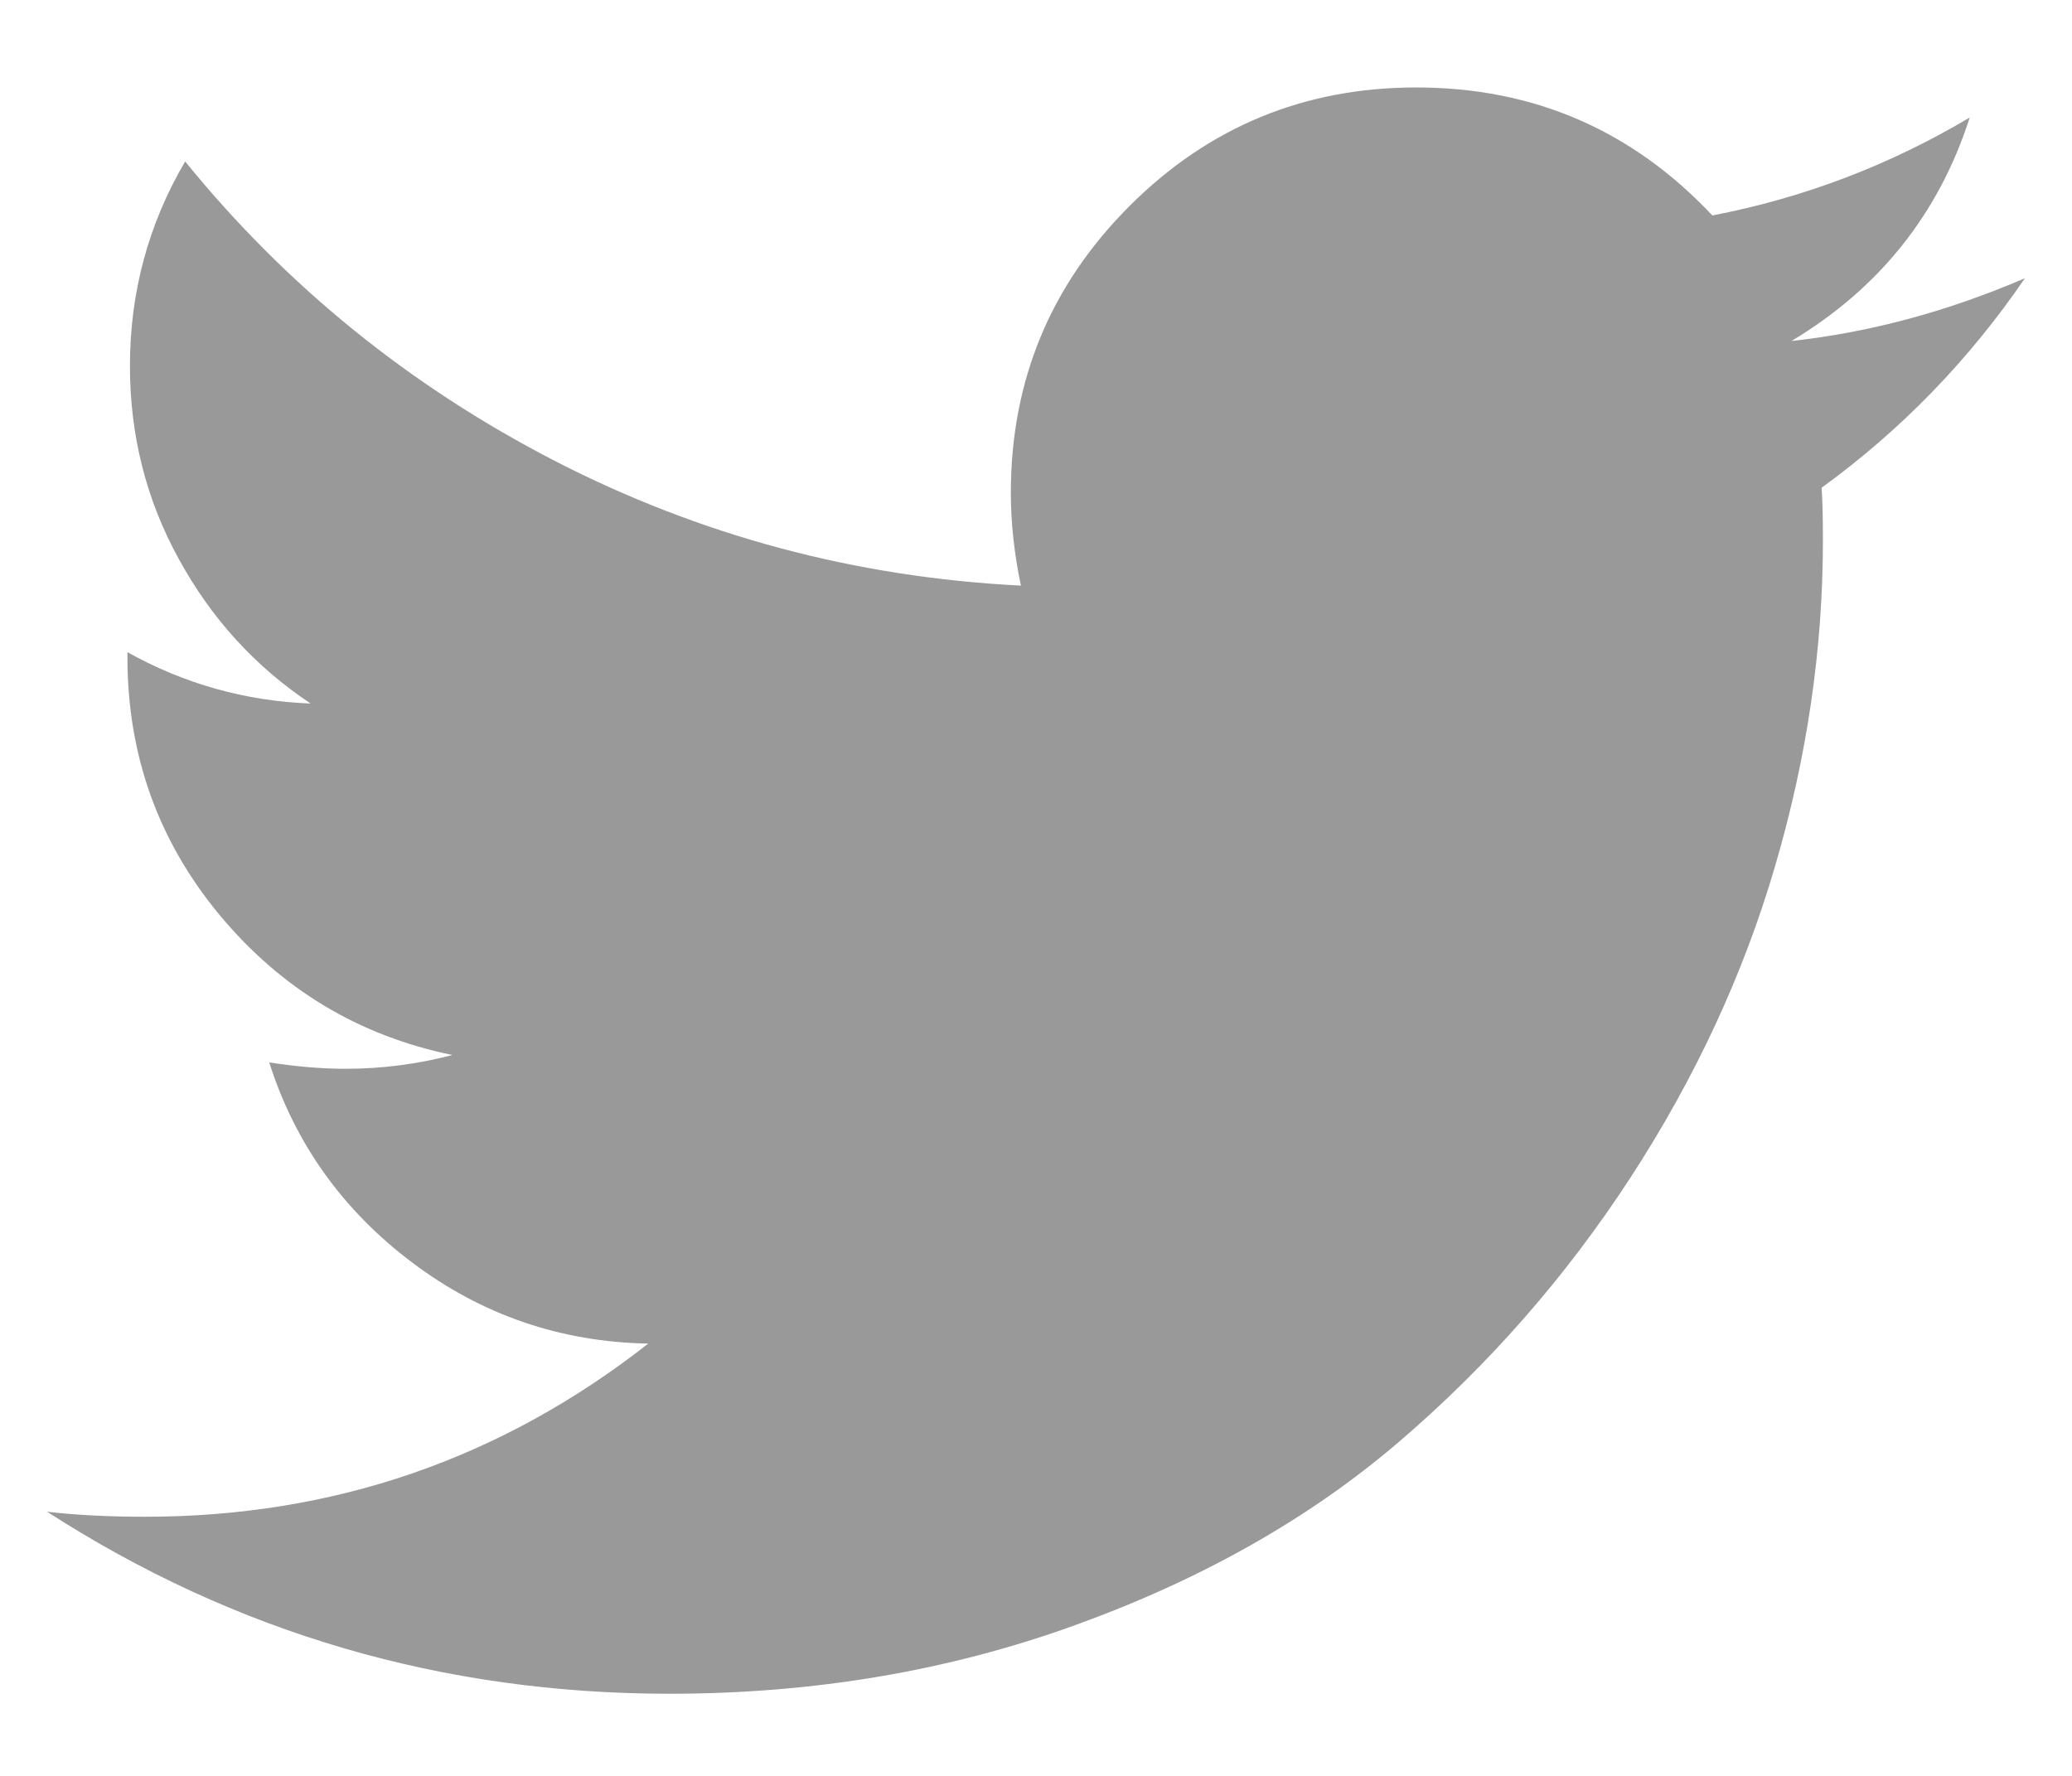 <?xml version="1.0" encoding="UTF-8"?>
<svg width="14px" height="12px" viewBox="0 0 14 12" version="1.1" xmlns="http://www.w3.org/2000/svg" xmlns:xlink="http://www.w3.org/1999/xlink">
    <!-- Generator: sketchtool 58 (101010) - https://sketch.com -->
    <title>5BD8A41A-C5BB-4E75-B338-0D4B80506805</title>
    <desc>Created with sketchtool.</desc>
    <g id="Social-Icons" stroke="none" stroke-width="1" fill="none" fill-rule="evenodd">
        <g id="social-icons" transform="translate(-87, -6)" fill="#999999">
            <g id="social-bar">
                <g id="social-menu" transform="translate(10, 0)">
                    <g id="social-default">
                        <g id="molecule/button/social/button-social-twitter-atom/button/social/button-social-small" transform="translate(72, 0)">
                            <g id="icon/social/negative/instagram-atom/icon/social/icon-social-twitter" transform="translate(5, 5)">
                                <path d="M13.682,2.88 C13.303,3.434 12.845,3.906 12.308,4.296 C12.314,4.375 12.317,4.494 12.317,4.652 C12.317,5.387 12.209,6.12 11.994,6.852 C11.78,7.584 11.453,8.287 11.015,8.96 C10.577,9.632 10.055,10.227 9.451,10.744 C8.846,11.262 8.116,11.674 7.263,11.982 C6.409,12.291 5.496,12.445 4.524,12.445 C2.992,12.445 1.59,12.035 0.318,11.215 C0.516,11.238 0.737,11.249 0.98,11.249 C2.252,11.249 3.385,10.859 4.38,10.079 C3.786,10.068 3.255,9.885 2.786,9.532 C2.317,9.179 1.994,8.728 1.819,8.179 C2.006,8.208 2.178,8.222 2.336,8.222 C2.579,8.222 2.82,8.191 3.057,8.129 C2.424,7.999 1.9,7.683 1.484,7.183 C1.069,6.683 0.861,6.102 0.861,5.441 L0.861,5.407 C1.245,5.621 1.658,5.737 2.099,5.754 C1.726,5.506 1.429,5.181 1.209,4.779 C0.988,4.378 0.878,3.943 0.878,3.473 C0.878,2.976 1.002,2.515 1.251,2.091 C1.935,2.933 2.767,3.608 3.748,4.114 C4.729,4.619 5.779,4.901 6.898,4.957 C6.853,4.742 6.83,4.533 6.83,4.33 C6.83,3.572 7.098,2.926 7.632,2.392 C8.166,1.858 8.812,1.591 9.569,1.591 C10.361,1.591 11.028,1.879 11.57,2.456 C12.187,2.337 12.766,2.117 13.309,1.794 C13.1,2.445 12.698,2.948 12.105,3.304 C12.63,3.247 13.156,3.106 13.682,2.88 Z" id="twitter"></path>
                            </g>
                        </g>
                    </g>
                </g>
            </g>
        </g>
    </g>
</svg>
